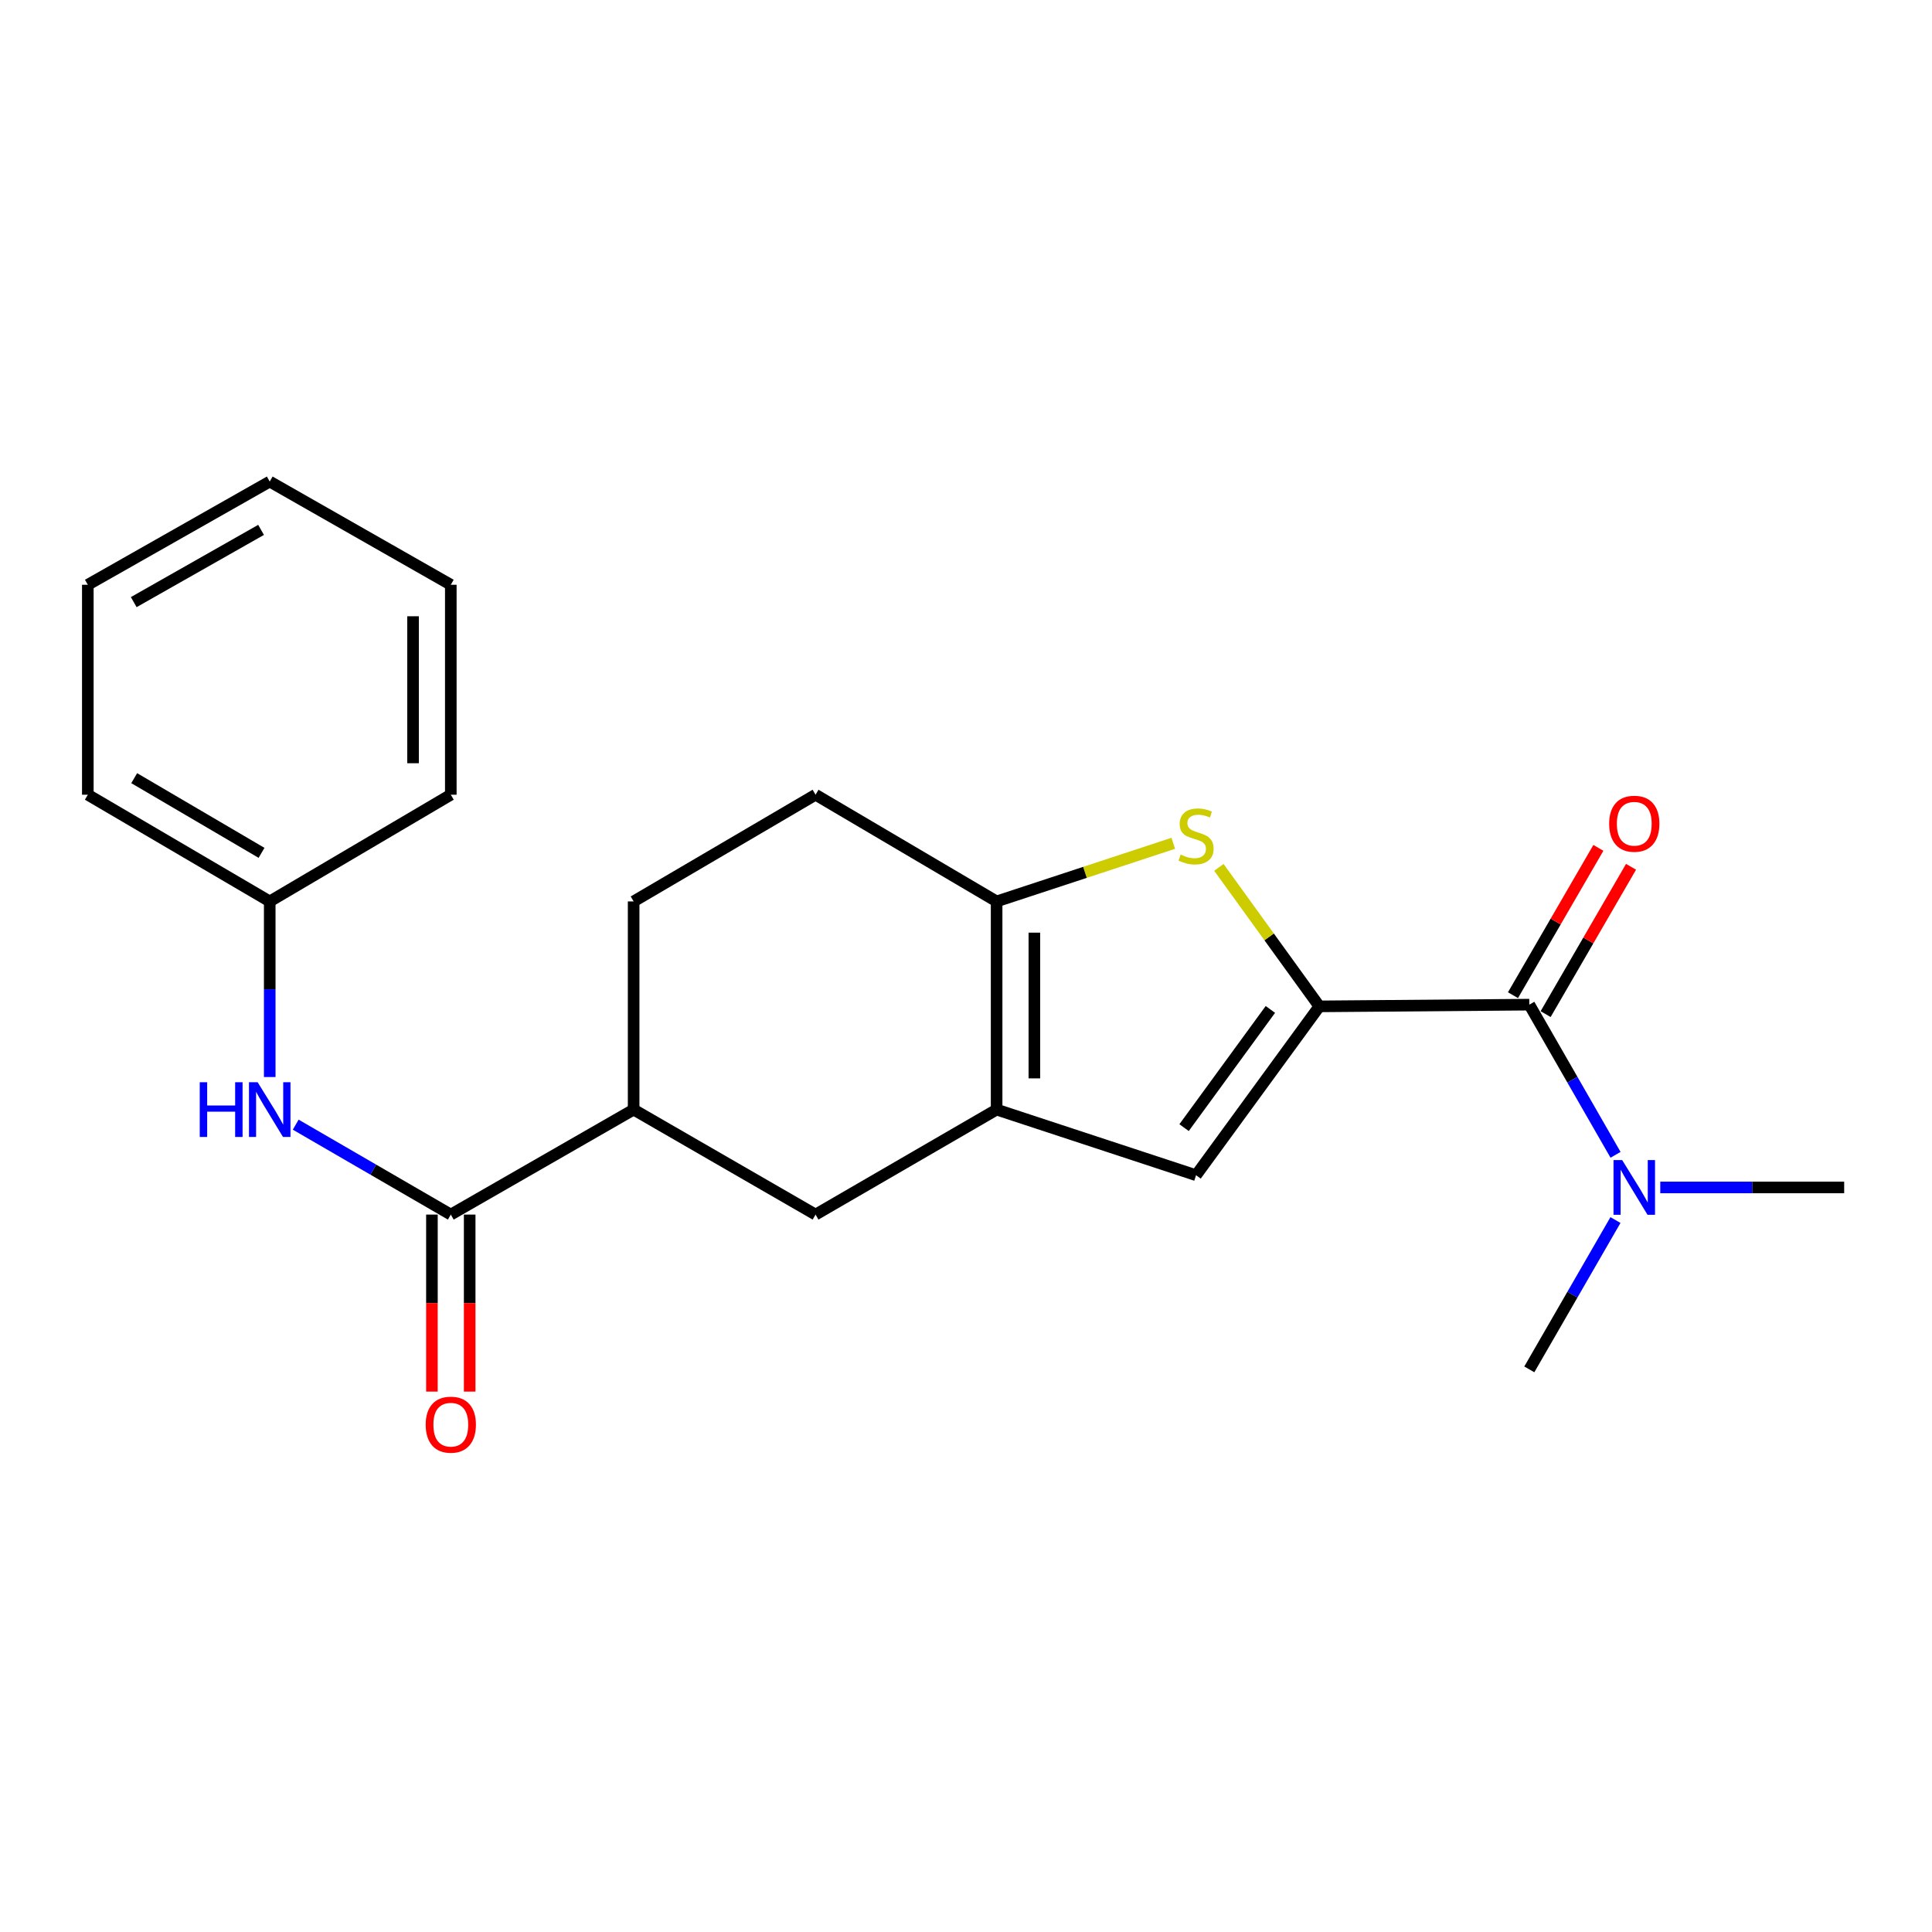 <?xml version='1.0' encoding='iso-8859-1'?>
<svg version='1.1' baseProfile='full'
              xmlns='http://www.w3.org/2000/svg'
                      xmlns:rdkit='http://www.rdkit.org/xml'
                      xmlns:xlink='http://www.w3.org/1999/xlink'
                  xml:space='preserve'
width='1000px' height='1000px' viewBox='0 0 1000 1000'>
<!-- END OF HEADER -->
<rect style='opacity:1.0;fill:#FFFFFF;stroke:none' width='1000' height='1000' x='0' y='0'> </rect>
<path class='bond-0' d='M 682.897,520.895 L 656.89,484.918' style='fill:none;fill-rule:evenodd;stroke:#000000;stroke-width:6px;stroke-linecap:butt;stroke-linejoin:miter;stroke-opacity:1' />
<path class='bond-0' d='M 656.89,484.918 L 630.884,448.94' style='fill:none;fill-rule:evenodd;stroke:#CCCC00;stroke-width:6px;stroke-linecap:butt;stroke-linejoin:miter;stroke-opacity:1' />
<path class='bond-3' d='M 682.897,520.895 L 619.08,608.29' style='fill:none;fill-rule:evenodd;stroke:#000000;stroke-width:6px;stroke-linecap:butt;stroke-linejoin:miter;stroke-opacity:1' />
<path class='bond-3' d='M 657.545,522.482 L 612.873,583.658' style='fill:none;fill-rule:evenodd;stroke:#000000;stroke-width:6px;stroke-linecap:butt;stroke-linejoin:miter;stroke-opacity:1' />
<path class='bond-4' d='M 682.897,520.895 L 791.567,520.005' style='fill:none;fill-rule:evenodd;stroke:#000000;stroke-width:6px;stroke-linecap:butt;stroke-linejoin:miter;stroke-opacity:1' />
<path class='bond-2' d='M 607.283,436.492 L 561.566,451.535' style='fill:none;fill-rule:evenodd;stroke:#CCCC00;stroke-width:6px;stroke-linecap:butt;stroke-linejoin:miter;stroke-opacity:1' />
<path class='bond-2' d='M 561.566,451.535 L 515.848,466.577' style='fill:none;fill-rule:evenodd;stroke:#000000;stroke-width:6px;stroke-linecap:butt;stroke-linejoin:miter;stroke-opacity:1' />
<path class='bond-1' d='M 515.848,574.324 L 619.08,608.29' style='fill:none;fill-rule:evenodd;stroke:#000000;stroke-width:6px;stroke-linecap:butt;stroke-linejoin:miter;stroke-opacity:1' />
<path class='bond-6' d='M 515.848,574.324 L 422.126,628.665' style='fill:none;fill-rule:evenodd;stroke:#000000;stroke-width:6px;stroke-linecap:butt;stroke-linejoin:miter;stroke-opacity:1' />
<path class='bond-22' d='M 515.848,574.324 L 515.848,466.577' style='fill:none;fill-rule:evenodd;stroke:#000000;stroke-width:6px;stroke-linecap:butt;stroke-linejoin:miter;stroke-opacity:1' />
<path class='bond-22' d='M 535.388,558.162 L 535.388,482.739' style='fill:none;fill-rule:evenodd;stroke:#000000;stroke-width:6px;stroke-linecap:butt;stroke-linejoin:miter;stroke-opacity:1' />
<path class='bond-11' d='M 515.848,466.577 L 422.126,411.346' style='fill:none;fill-rule:evenodd;stroke:#000000;stroke-width:6px;stroke-linecap:butt;stroke-linejoin:miter;stroke-opacity:1' />
<path class='bond-9' d='M 791.567,520.005 L 813.883,558.868' style='fill:none;fill-rule:evenodd;stroke:#000000;stroke-width:6px;stroke-linecap:butt;stroke-linejoin:miter;stroke-opacity:1' />
<path class='bond-9' d='M 813.883,558.868 L 836.2,597.731' style='fill:none;fill-rule:evenodd;stroke:#0000FF;stroke-width:6px;stroke-linecap:butt;stroke-linejoin:miter;stroke-opacity:1' />
<path class='bond-10' d='M 800.019,524.905 L 822.121,486.778' style='fill:none;fill-rule:evenodd;stroke:#000000;stroke-width:6px;stroke-linecap:butt;stroke-linejoin:miter;stroke-opacity:1' />
<path class='bond-10' d='M 822.121,486.778 L 844.223,448.65' style='fill:none;fill-rule:evenodd;stroke:#FF0000;stroke-width:6px;stroke-linecap:butt;stroke-linejoin:miter;stroke-opacity:1' />
<path class='bond-10' d='M 783.115,515.106 L 805.217,476.978' style='fill:none;fill-rule:evenodd;stroke:#000000;stroke-width:6px;stroke-linecap:butt;stroke-linejoin:miter;stroke-opacity:1' />
<path class='bond-10' d='M 805.217,476.978 L 827.319,438.851' style='fill:none;fill-rule:evenodd;stroke:#FF0000;stroke-width:6px;stroke-linecap:butt;stroke-linejoin:miter;stroke-opacity:1' />
<path class='bond-5' d='M 233.334,628.665 L 327.969,574.324' style='fill:none;fill-rule:evenodd;stroke:#000000;stroke-width:6px;stroke-linecap:butt;stroke-linejoin:miter;stroke-opacity:1' />
<path class='bond-7' d='M 233.334,628.665 L 193.197,605.393' style='fill:none;fill-rule:evenodd;stroke:#000000;stroke-width:6px;stroke-linecap:butt;stroke-linejoin:miter;stroke-opacity:1' />
<path class='bond-7' d='M 193.197,605.393 L 153.06,582.121' style='fill:none;fill-rule:evenodd;stroke:#0000FF;stroke-width:6px;stroke-linecap:butt;stroke-linejoin:miter;stroke-opacity:1' />
<path class='bond-12' d='M 223.565,628.665 L 223.565,674.476' style='fill:none;fill-rule:evenodd;stroke:#000000;stroke-width:6px;stroke-linecap:butt;stroke-linejoin:miter;stroke-opacity:1' />
<path class='bond-12' d='M 223.565,674.476 L 223.565,720.287' style='fill:none;fill-rule:evenodd;stroke:#FF0000;stroke-width:6px;stroke-linecap:butt;stroke-linejoin:miter;stroke-opacity:1' />
<path class='bond-12' d='M 243.104,628.665 L 243.104,674.476' style='fill:none;fill-rule:evenodd;stroke:#000000;stroke-width:6px;stroke-linecap:butt;stroke-linejoin:miter;stroke-opacity:1' />
<path class='bond-12' d='M 243.104,674.476 L 243.104,720.287' style='fill:none;fill-rule:evenodd;stroke:#FF0000;stroke-width:6px;stroke-linecap:butt;stroke-linejoin:miter;stroke-opacity:1' />
<path class='bond-8' d='M 422.126,628.665 L 327.969,574.324' style='fill:none;fill-rule:evenodd;stroke:#000000;stroke-width:6px;stroke-linecap:butt;stroke-linejoin:miter;stroke-opacity:1' />
<path class='bond-14' d='M 139.611,557.47 L 139.611,512.023' style='fill:none;fill-rule:evenodd;stroke:#0000FF;stroke-width:6px;stroke-linecap:butt;stroke-linejoin:miter;stroke-opacity:1' />
<path class='bond-14' d='M 139.611,512.023 L 139.611,466.577' style='fill:none;fill-rule:evenodd;stroke:#000000;stroke-width:6px;stroke-linecap:butt;stroke-linejoin:miter;stroke-opacity:1' />
<path class='bond-23' d='M 327.969,574.324 L 327.969,466.577' style='fill:none;fill-rule:evenodd;stroke:#000000;stroke-width:6px;stroke-linecap:butt;stroke-linejoin:miter;stroke-opacity:1' />
<path class='bond-15' d='M 859.353,614.618 L 906.949,614.618' style='fill:none;fill-rule:evenodd;stroke:#0000FF;stroke-width:6px;stroke-linecap:butt;stroke-linejoin:miter;stroke-opacity:1' />
<path class='bond-15' d='M 906.949,614.618 L 954.545,614.618' style='fill:none;fill-rule:evenodd;stroke:#000000;stroke-width:6px;stroke-linecap:butt;stroke-linejoin:miter;stroke-opacity:1' />
<path class='bond-16' d='M 836.159,631.496 L 813.863,670.141' style='fill:none;fill-rule:evenodd;stroke:#0000FF;stroke-width:6px;stroke-linecap:butt;stroke-linejoin:miter;stroke-opacity:1' />
<path class='bond-16' d='M 813.863,670.141 L 791.567,708.786' style='fill:none;fill-rule:evenodd;stroke:#000000;stroke-width:6px;stroke-linecap:butt;stroke-linejoin:miter;stroke-opacity:1' />
<path class='bond-13' d='M 422.126,411.346 L 327.969,466.577' style='fill:none;fill-rule:evenodd;stroke:#000000;stroke-width:6px;stroke-linecap:butt;stroke-linejoin:miter;stroke-opacity:1' />
<path class='bond-17' d='M 139.611,466.577 L 45.455,411.346' style='fill:none;fill-rule:evenodd;stroke:#000000;stroke-width:6px;stroke-linecap:butt;stroke-linejoin:miter;stroke-opacity:1' />
<path class='bond-17' d='M 135.374,441.438 L 69.464,402.777' style='fill:none;fill-rule:evenodd;stroke:#000000;stroke-width:6px;stroke-linecap:butt;stroke-linejoin:miter;stroke-opacity:1' />
<path class='bond-18' d='M 139.611,466.577 L 233.334,411.346' style='fill:none;fill-rule:evenodd;stroke:#000000;stroke-width:6px;stroke-linecap:butt;stroke-linejoin:miter;stroke-opacity:1' />
<path class='bond-19' d='M 45.455,411.346 L 45.455,302.676' style='fill:none;fill-rule:evenodd;stroke:#000000;stroke-width:6px;stroke-linecap:butt;stroke-linejoin:miter;stroke-opacity:1' />
<path class='bond-20' d='M 233.334,411.346 L 233.334,302.676' style='fill:none;fill-rule:evenodd;stroke:#000000;stroke-width:6px;stroke-linecap:butt;stroke-linejoin:miter;stroke-opacity:1' />
<path class='bond-20' d='M 213.795,395.045 L 213.795,318.976' style='fill:none;fill-rule:evenodd;stroke:#000000;stroke-width:6px;stroke-linecap:butt;stroke-linejoin:miter;stroke-opacity:1' />
<path class='bond-24' d='M 45.455,302.676 L 139.611,249.258' style='fill:none;fill-rule:evenodd;stroke:#000000;stroke-width:6px;stroke-linecap:butt;stroke-linejoin:miter;stroke-opacity:1' />
<path class='bond-24' d='M 69.22,311.658 L 135.129,274.265' style='fill:none;fill-rule:evenodd;stroke:#000000;stroke-width:6px;stroke-linecap:butt;stroke-linejoin:miter;stroke-opacity:1' />
<path class='bond-21' d='M 233.334,302.676 L 139.611,249.258' style='fill:none;fill-rule:evenodd;stroke:#000000;stroke-width:6px;stroke-linecap:butt;stroke-linejoin:miter;stroke-opacity:1' />
<path  class='atom-1' d='M 611.08 442.331
Q 611.4 442.451, 612.72 443.011
Q 614.04 443.571, 615.48 443.931
Q 616.96 444.251, 618.4 444.251
Q 621.08 444.251, 622.64 442.971
Q 624.2 441.651, 624.2 439.371
Q 624.2 437.811, 623.4 436.851
Q 622.64 435.891, 621.44 435.371
Q 620.24 434.851, 618.24 434.251
Q 615.72 433.491, 614.2 432.771
Q 612.72 432.051, 611.64 430.531
Q 610.6 429.011, 610.6 426.451
Q 610.6 422.891, 613 420.691
Q 615.44 418.491, 620.24 418.491
Q 623.52 418.491, 627.24 420.051
L 626.32 423.131
Q 622.92 421.731, 620.36 421.731
Q 617.6 421.731, 616.08 422.891
Q 614.56 424.011, 614.6 425.971
Q 614.6 427.491, 615.36 428.411
Q 616.16 429.331, 617.28 429.851
Q 618.44 430.371, 620.36 430.971
Q 622.92 431.771, 624.44 432.571
Q 625.96 433.371, 627.04 435.011
Q 628.16 436.611, 628.16 439.371
Q 628.16 443.291, 625.52 445.411
Q 622.92 447.491, 618.56 447.491
Q 616.04 447.491, 614.12 446.931
Q 612.24 446.411, 610 445.491
L 611.08 442.331
' fill='#CCCC00'/>
<path  class='atom-8' d='M 103.391 560.164
L 107.231 560.164
L 107.231 572.204
L 121.711 572.204
L 121.711 560.164
L 125.551 560.164
L 125.551 588.484
L 121.711 588.484
L 121.711 575.404
L 107.231 575.404
L 107.231 588.484
L 103.391 588.484
L 103.391 560.164
' fill='#0000FF'/>
<path  class='atom-8' d='M 133.351 560.164
L 142.631 575.164
Q 143.551 576.644, 145.031 579.324
Q 146.511 582.004, 146.591 582.164
L 146.591 560.164
L 150.351 560.164
L 150.351 588.484
L 146.471 588.484
L 136.511 572.084
Q 135.351 570.164, 134.111 567.964
Q 132.911 565.764, 132.551 565.084
L 132.551 588.484
L 128.871 588.484
L 128.871 560.164
L 133.351 560.164
' fill='#0000FF'/>
<path  class='atom-10' d='M 839.637 600.458
L 848.917 615.458
Q 849.837 616.938, 851.317 619.618
Q 852.797 622.298, 852.877 622.458
L 852.877 600.458
L 856.637 600.458
L 856.637 628.778
L 852.757 628.778
L 842.797 612.378
Q 841.637 610.458, 840.397 608.258
Q 839.197 606.058, 838.837 605.378
L 838.837 628.778
L 835.157 628.778
L 835.157 600.458
L 839.637 600.458
' fill='#0000FF'/>
<path  class='atom-11' d='M 832.897 426.363
Q 832.897 419.563, 836.257 415.763
Q 839.617 411.963, 845.897 411.963
Q 852.177 411.963, 855.537 415.763
Q 858.897 419.563, 858.897 426.363
Q 858.897 433.243, 855.497 437.163
Q 852.097 441.043, 845.897 441.043
Q 839.657 441.043, 836.257 437.163
Q 832.897 433.283, 832.897 426.363
M 845.897 437.843
Q 850.217 437.843, 852.537 434.963
Q 854.897 432.043, 854.897 426.363
Q 854.897 420.803, 852.537 418.003
Q 850.217 415.163, 845.897 415.163
Q 841.577 415.163, 839.217 417.963
Q 836.897 420.763, 836.897 426.363
Q 836.897 432.083, 839.217 434.963
Q 841.577 437.843, 845.897 437.843
' fill='#FF0000'/>
<path  class='atom-13' d='M 220.334 737.404
Q 220.334 730.604, 223.694 726.804
Q 227.054 723.004, 233.334 723.004
Q 239.614 723.004, 242.974 726.804
Q 246.334 730.604, 246.334 737.404
Q 246.334 744.284, 242.934 748.204
Q 239.534 752.084, 233.334 752.084
Q 227.094 752.084, 223.694 748.204
Q 220.334 744.324, 220.334 737.404
M 233.334 748.884
Q 237.654 748.884, 239.974 746.004
Q 242.334 743.084, 242.334 737.404
Q 242.334 731.844, 239.974 729.044
Q 237.654 726.204, 233.334 726.204
Q 229.014 726.204, 226.654 729.004
Q 224.334 731.804, 224.334 737.404
Q 224.334 743.124, 226.654 746.004
Q 229.014 748.884, 233.334 748.884
' fill='#FF0000'/>
</svg>
